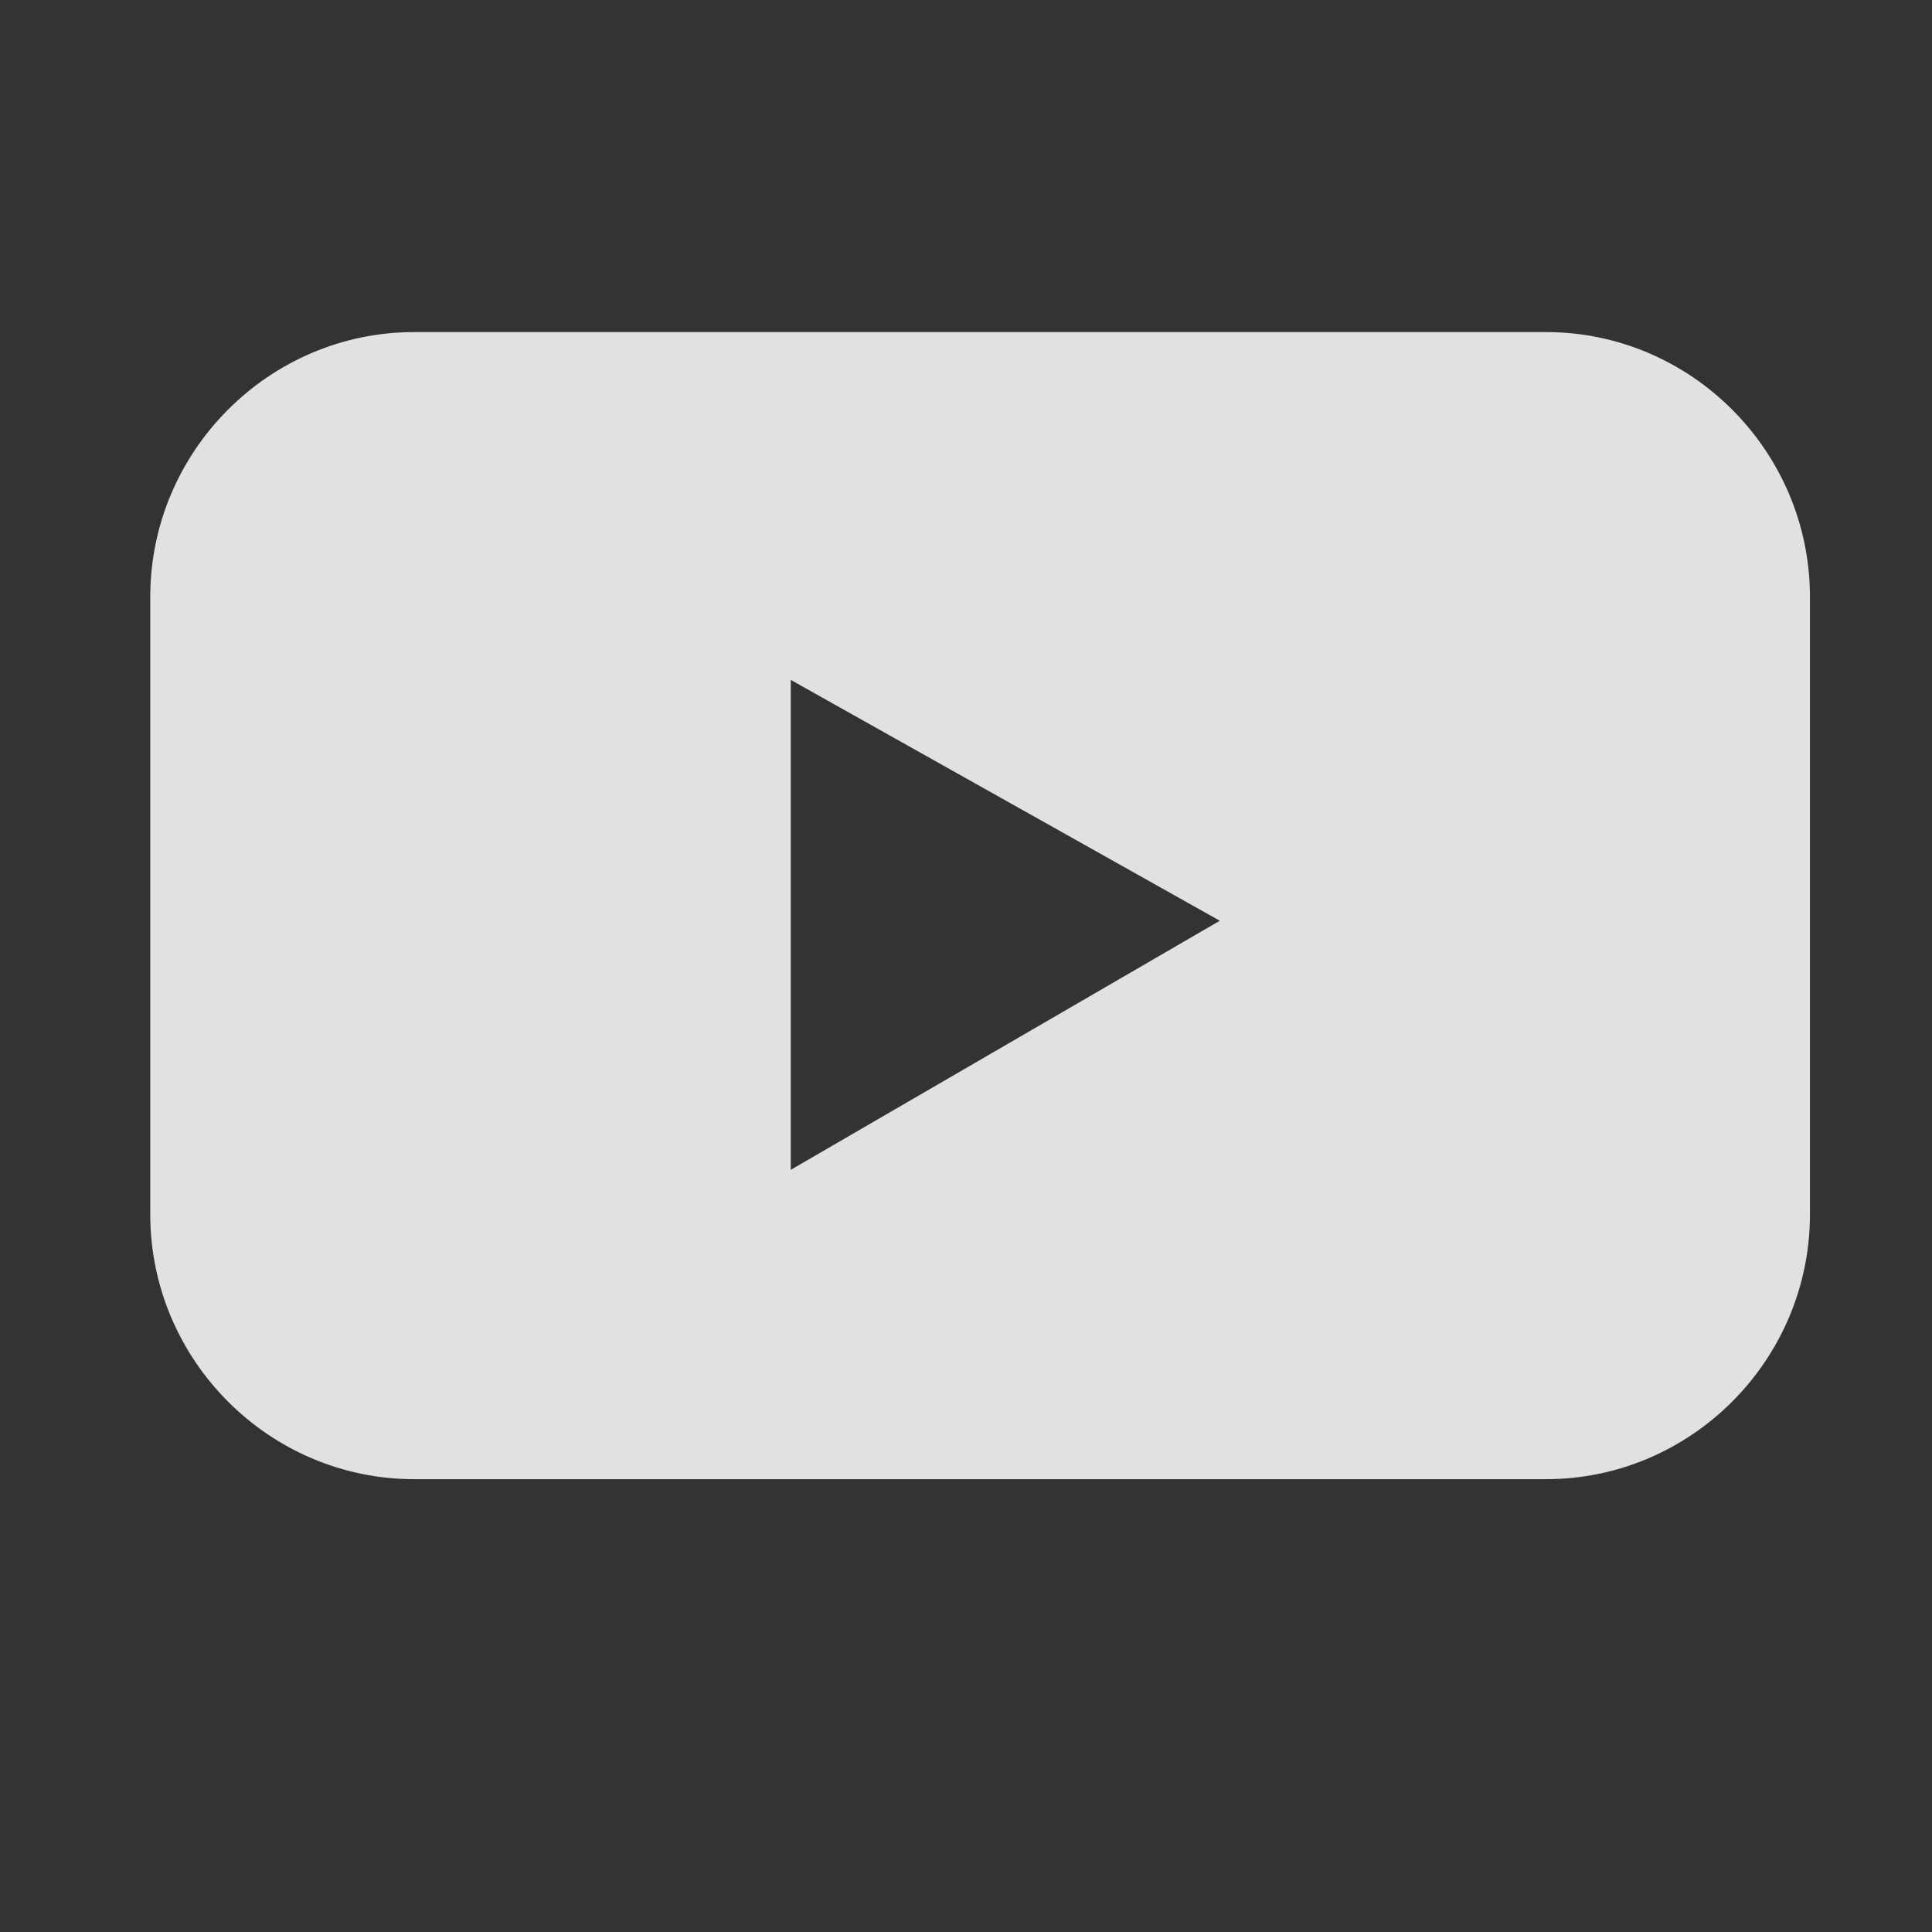<?xml version="1.0" encoding="UTF-8"?> <svg xmlns="http://www.w3.org/2000/svg" width="100" height="100" viewBox="0 0 100 100" fill="none"><rect x="0" y="0" width="100" height="100" fill="#333333" stroke="none"/><path fill-rule="evenodd" clip-rule="evenodd" d="M80.02 76.562H21.44C13.925 76.562 7.777 70.393 7.777 62.853V30.897C7.777 23.357 13.925 17.188 21.44 17.188H80.02C87.535 17.188 93.683 23.357 93.683 30.897V62.853C93.683 70.393 87.535 76.562 80.02 76.562ZM40.93 35.192V60.55L63.138 47.658L40.93 35.192Z" fill="white" fill-opacity="0.85"></path></svg> 